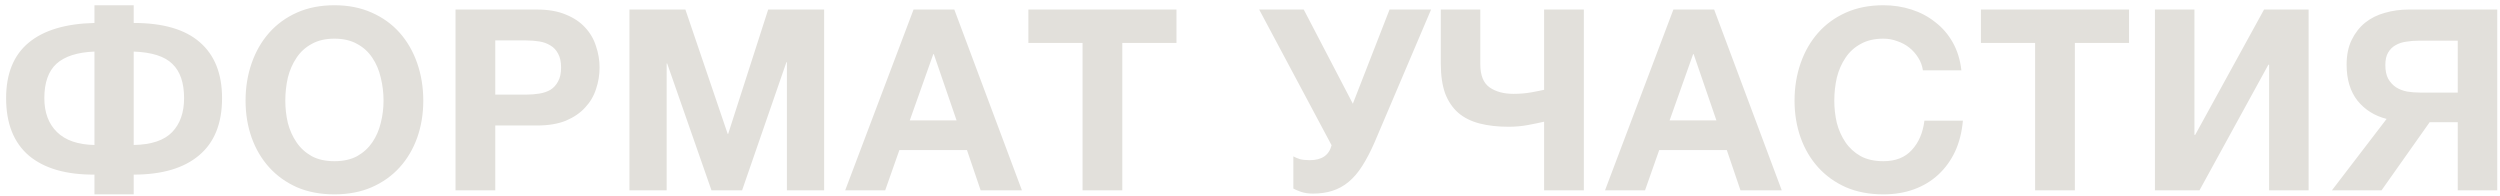 <?xml version="1.0" encoding="UTF-8"?> <svg xmlns="http://www.w3.org/2000/svg" width="395" height="31" viewBox="0 0 395 31" fill="none"> <path d="M14.925 27.588C10.445 27.615 6.992 26.615 4.565 24.588C2.165 22.535 0.965 19.508 0.965 15.508C0.965 11.642 2.152 8.722 4.525 6.748C6.898 4.775 10.365 3.735 14.925 3.628V0.828H21.125V3.628C25.765 3.628 29.245 4.642 31.565 6.668C33.912 8.695 35.085 11.642 35.085 15.508C35.085 19.508 33.872 22.522 31.445 24.548C29.045 26.575 25.605 27.588 21.125 27.588V30.708H14.925V27.588ZM14.925 8.148C12.232 8.255 10.232 8.895 8.925 10.068C7.645 11.242 7.005 13.055 7.005 15.508C7.005 17.775 7.672 19.562 9.005 20.868C10.338 22.175 12.312 22.855 14.925 22.908V8.148ZM21.125 22.908C23.925 22.855 25.952 22.175 27.205 20.868C28.459 19.562 29.085 17.775 29.085 15.508C29.085 13.082 28.472 11.282 27.245 10.108C26.045 8.908 24.005 8.255 21.125 8.148V22.908ZM52.839 30.708C50.626 30.708 48.653 30.335 46.919 29.588C45.186 28.815 43.719 27.762 42.519 26.428C41.319 25.095 40.399 23.535 39.759 21.748C39.119 19.935 38.799 17.988 38.799 15.908C38.799 13.802 39.119 11.828 39.759 9.988C40.399 8.148 41.319 6.548 42.519 5.188C43.719 3.828 45.186 2.762 46.919 1.988C48.653 1.215 50.626 0.828 52.839 0.828C55.026 0.828 56.986 1.215 58.719 1.988C60.479 2.762 61.959 3.828 63.159 5.188C64.359 6.548 65.279 8.148 65.919 9.988C66.559 11.828 66.879 13.802 66.879 15.908C66.879 17.988 66.559 19.935 65.919 21.748C65.279 23.535 64.359 25.095 63.159 26.428C61.959 27.762 60.479 28.815 58.719 29.588C56.986 30.335 55.026 30.708 52.839 30.708ZM52.839 25.468C54.252 25.468 55.453 25.202 56.439 24.668C57.426 24.108 58.226 23.375 58.839 22.468C59.453 21.562 59.892 20.548 60.159 19.428C60.453 18.282 60.599 17.108 60.599 15.908C60.599 14.655 60.453 13.442 60.159 12.268C59.892 11.095 59.453 10.055 58.839 9.148C58.226 8.215 57.426 7.482 56.439 6.948C55.453 6.388 54.252 6.108 52.839 6.108C51.426 6.108 50.226 6.388 49.239 6.948C48.252 7.482 47.453 8.215 46.839 9.148C46.226 10.055 45.773 11.095 45.479 12.268C45.212 13.442 45.079 14.655 45.079 15.908C45.079 17.108 45.212 18.282 45.479 19.428C45.773 20.548 46.226 21.562 46.839 22.468C47.453 23.375 48.252 24.108 49.239 24.668C50.226 25.202 51.426 25.468 52.839 25.468ZM71.972 1.508H84.852C86.639 1.508 88.159 1.775 89.412 2.308C90.665 2.815 91.679 3.495 92.452 4.348C93.252 5.202 93.825 6.188 94.172 7.308C94.545 8.402 94.732 9.522 94.732 10.668C94.732 11.842 94.545 12.975 94.172 14.068C93.825 15.162 93.252 16.135 92.452 16.988C91.679 17.842 90.665 18.535 89.412 19.068C88.159 19.575 86.639 19.828 84.852 19.828H78.252V30.068H71.972V1.508ZM83.132 14.948C83.852 14.948 84.545 14.895 85.212 14.788C85.879 14.682 86.465 14.482 86.972 14.188C87.479 13.868 87.879 13.428 88.172 12.868C88.492 12.308 88.652 11.575 88.652 10.668C88.652 9.762 88.492 9.028 88.172 8.468C87.879 7.908 87.479 7.482 86.972 7.188C86.465 6.868 85.879 6.655 85.212 6.548C84.545 6.442 83.852 6.388 83.132 6.388H78.252V14.948H83.132ZM99.452 1.508H108.292L114.972 21.148H115.052L121.372 1.508H130.212V30.068H124.332V9.828H124.252L117.252 30.068H112.412L105.412 10.028H105.332V30.068H99.452V1.508ZM144.341 1.508H150.781L161.461 30.068H154.941L152.781 23.708H142.101L139.861 30.068H133.541L144.341 1.508ZM151.141 19.028L147.541 8.548H147.461L143.741 19.028H151.141ZM171.044 6.788H162.484V1.508H185.884V6.788H177.324V30.068H171.044V6.788ZM207.43 30.588C206.736 30.588 206.11 30.495 205.55 30.308C205.016 30.122 204.616 29.948 204.35 29.788V24.708C204.643 24.868 204.99 25.015 205.39 25.148C205.816 25.255 206.336 25.308 206.95 25.308C208.843 25.308 209.99 24.522 210.39 22.948L198.95 1.508H205.99L213.75 16.388L219.55 1.508H226.11L217.19 22.468C216.55 23.935 215.896 25.188 215.23 26.228C214.59 27.242 213.87 28.082 213.07 28.748C212.296 29.388 211.443 29.855 210.51 30.148C209.603 30.442 208.576 30.588 207.43 30.588ZM243.968 19.228C243.275 19.388 242.435 19.562 241.448 19.748C240.461 19.935 239.435 20.028 238.368 20.028C236.635 20.028 235.101 19.855 233.768 19.508C232.435 19.162 231.315 18.602 230.408 17.828C229.501 17.028 228.808 16.002 228.328 14.748C227.875 13.468 227.648 11.908 227.648 10.068V1.508H233.888V10.148C233.888 11.882 234.368 13.095 235.328 13.788C236.315 14.482 237.581 14.828 239.128 14.828C240.141 14.828 241.088 14.748 241.968 14.588C242.848 14.428 243.515 14.295 243.968 14.188V1.508H250.248V30.068H243.968V19.228ZM264.395 1.508H270.835L281.515 30.068H274.995L272.835 23.708H262.155L259.915 30.068H253.595L264.395 1.508ZM271.195 19.028L267.595 8.548H267.515L263.795 19.028H271.195ZM297.578 30.708C295.365 30.708 293.392 30.335 291.658 29.588C289.925 28.815 288.458 27.762 287.258 26.428C286.058 25.095 285.138 23.535 284.498 21.748C283.858 19.935 283.538 17.988 283.538 15.908C283.538 13.802 283.858 11.828 284.498 9.988C285.138 8.148 286.058 6.548 287.258 5.188C288.458 3.828 289.925 2.762 291.658 1.988C293.392 1.215 295.365 0.828 297.578 0.828C299.125 0.828 300.605 1.055 302.018 1.508C303.432 1.962 304.685 2.628 305.778 3.508C306.898 4.362 307.818 5.428 308.538 6.708C309.258 7.988 309.712 9.455 309.898 11.108H303.818C303.712 10.388 303.472 9.735 303.098 9.148C302.725 8.535 302.258 8.002 301.698 7.548C301.138 7.095 300.498 6.748 299.778 6.508C299.085 6.242 298.352 6.108 297.578 6.108C296.165 6.108 294.965 6.388 293.978 6.948C292.992 7.482 292.192 8.215 291.578 9.148C290.965 10.055 290.512 11.095 290.218 12.268C289.952 13.442 289.818 14.655 289.818 15.908C289.818 17.108 289.952 18.282 290.218 19.428C290.512 20.548 290.965 21.562 291.578 22.468C292.192 23.375 292.992 24.108 293.978 24.668C294.965 25.202 296.165 25.468 297.578 25.468C299.498 25.468 300.992 24.882 302.058 23.708C303.152 22.535 303.818 20.988 304.058 19.068H310.138C309.978 20.882 309.565 22.508 308.898 23.948C308.232 25.362 307.352 26.575 306.258 27.588C305.165 28.602 303.885 29.375 302.418 29.908C300.952 30.442 299.338 30.708 297.578 30.708ZM321.547 6.788H312.987V1.508H336.387V6.788H327.827V30.068H321.547V6.788ZM340.48 1.508H346.72V21.308H346.84L357.72 1.508H364.76V30.068H358.52V10.228H358.4L347.52 30.068H340.48V1.508ZM377.085 18.788C375.191 18.308 373.658 17.348 372.485 15.908C371.338 14.442 370.765 12.548 370.765 10.228C370.765 8.708 371.031 7.402 371.565 6.308C372.098 5.215 372.805 4.308 373.685 3.588C374.591 2.868 375.631 2.348 376.805 2.028C378.005 1.682 379.258 1.508 380.565 1.508H394.565V30.068H388.325V19.308H383.885L376.285 30.068H368.445L377.085 18.788ZM388.325 14.628V6.428H382.125C381.458 6.428 380.805 6.482 380.165 6.588C379.551 6.668 378.991 6.855 378.485 7.148C378.005 7.415 377.618 7.802 377.325 8.308C377.031 8.788 376.885 9.442 376.885 10.268C376.885 11.148 377.031 11.868 377.325 12.428C377.645 12.988 378.058 13.442 378.565 13.788C379.071 14.108 379.658 14.335 380.325 14.468C380.991 14.575 381.685 14.628 382.405 14.628H388.325Z" fill="#E2E0DB"></path> </svg> 